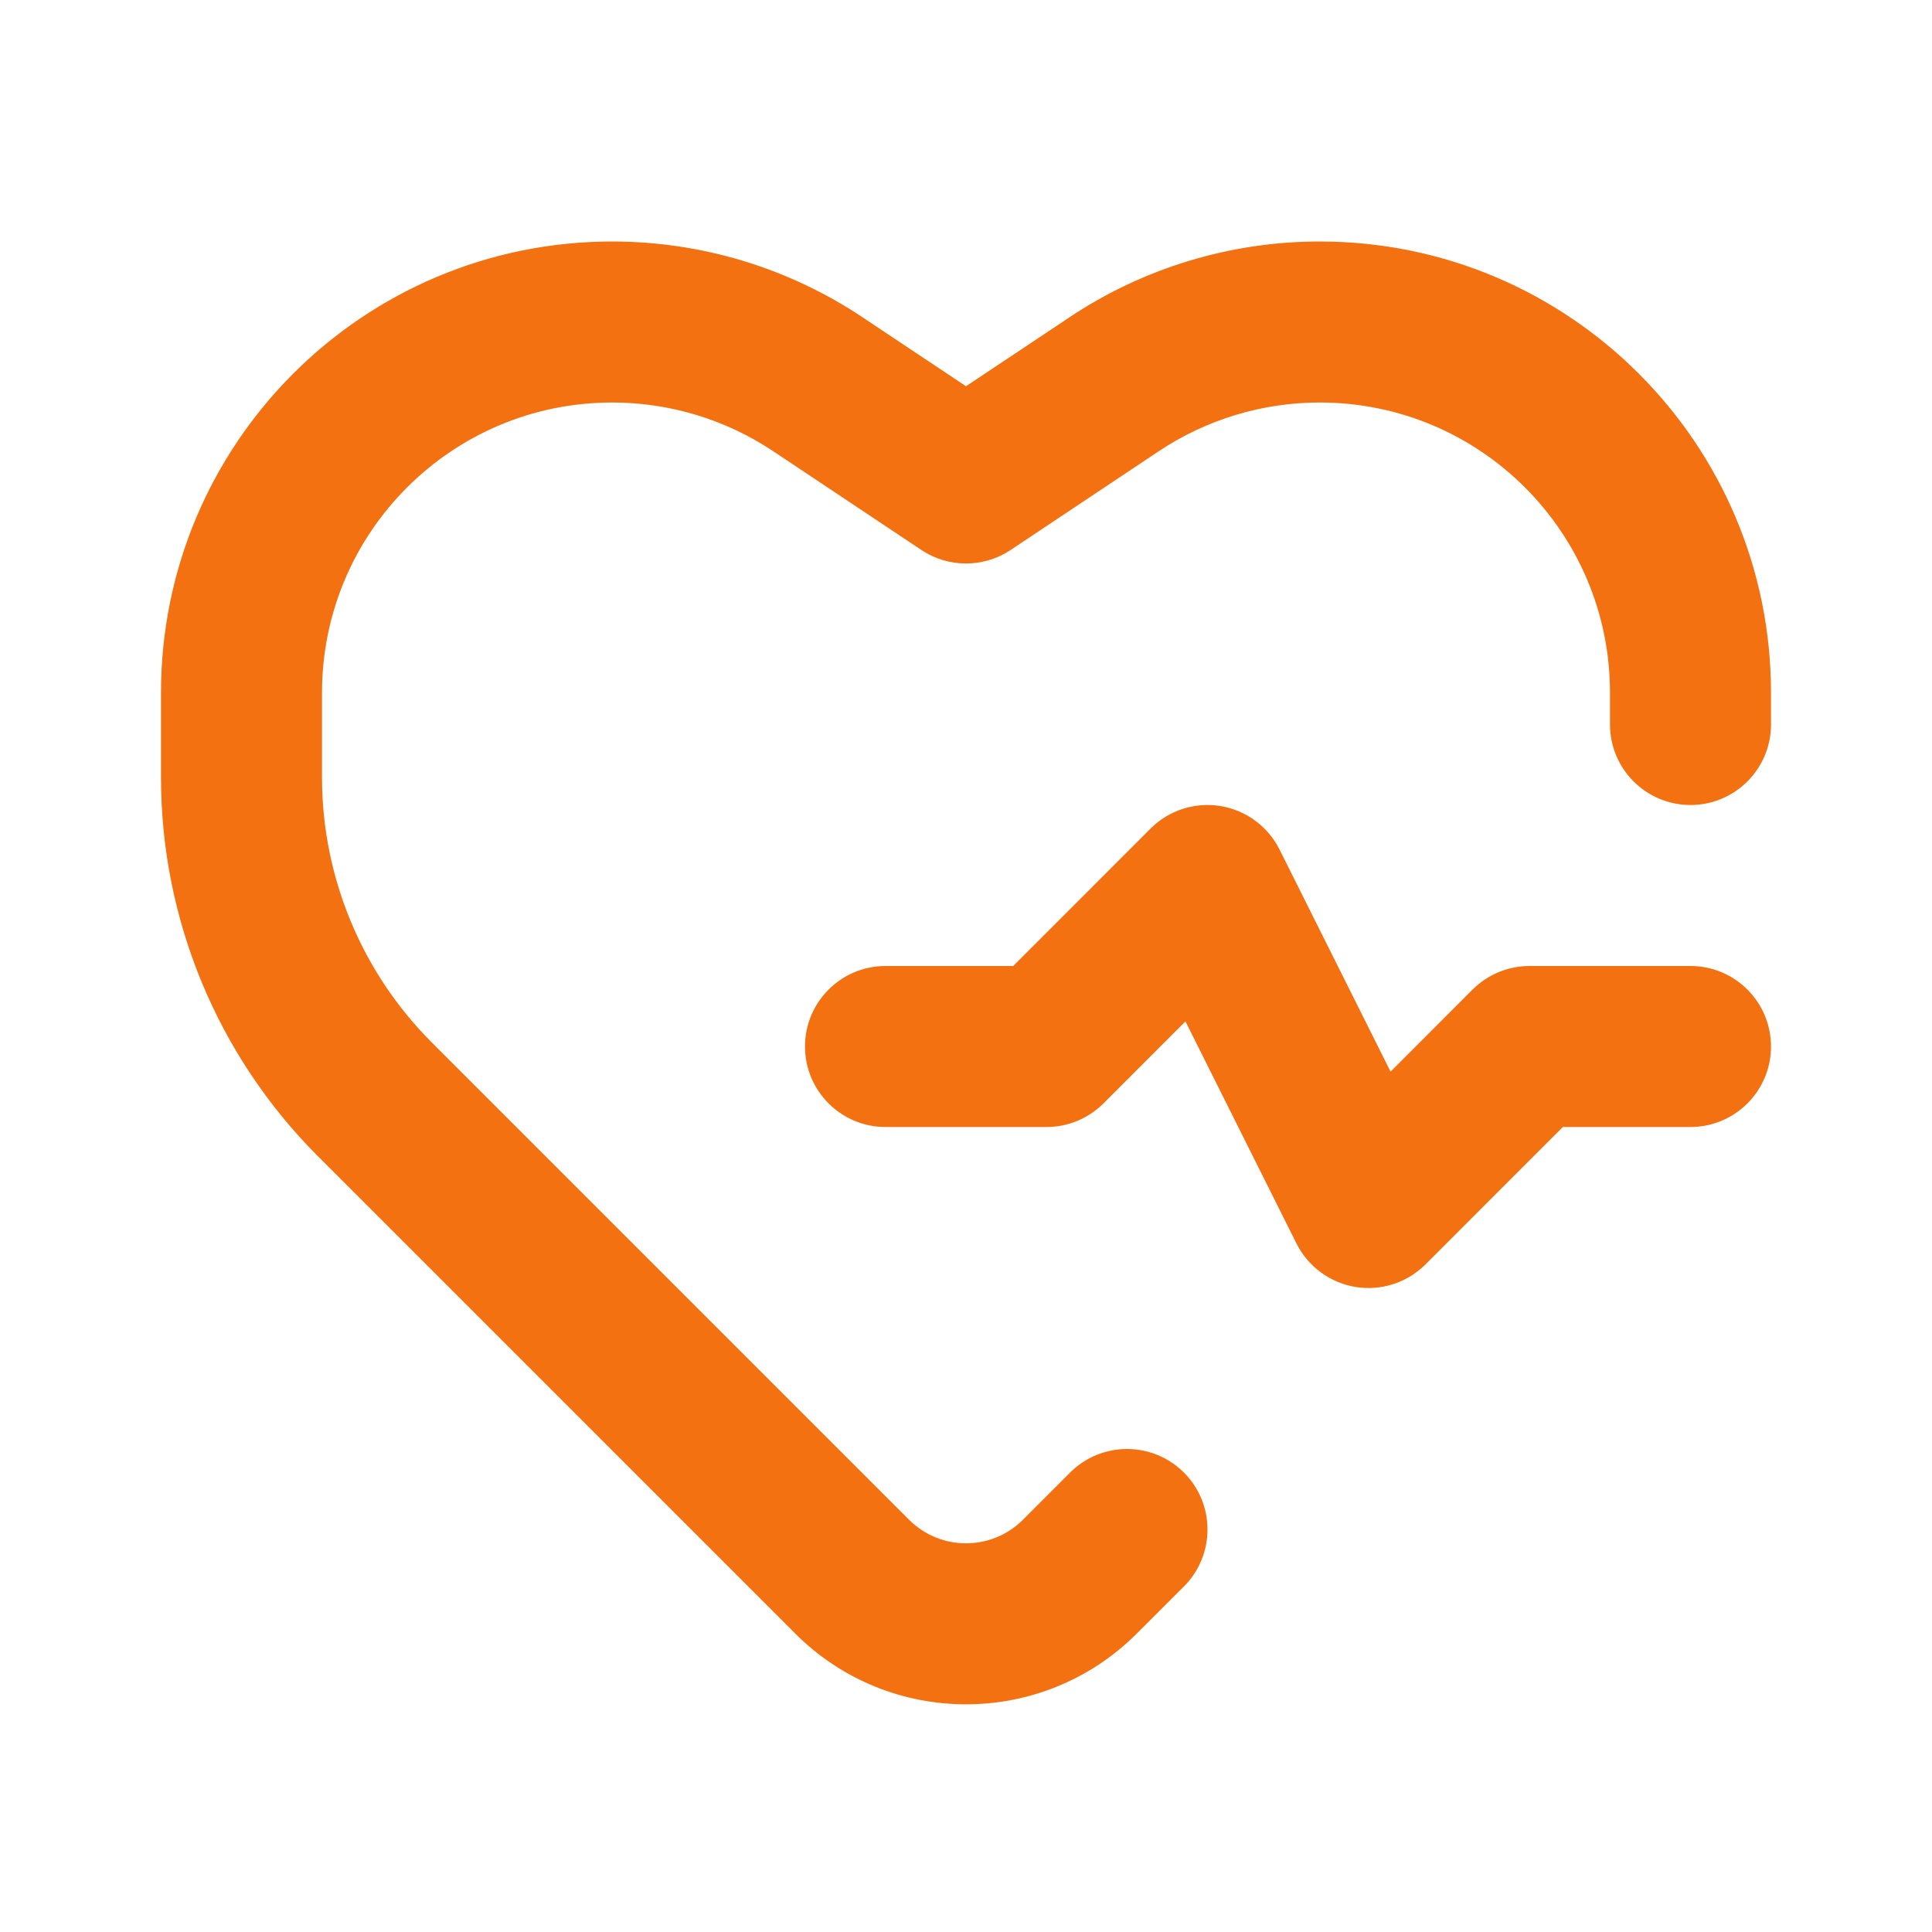 <svg width="36" height="36" viewBox="0 0 36 36" fill="none" xmlns="http://www.w3.org/2000/svg">
<path fill-rule="evenodd" clip-rule="evenodd" d="M3 12.908C3 8.265 6.765 4.5 11.408 4.5C13.068 4.5 14.691 4.991 16.072 5.912L18 7.197L19.928 5.912C21.309 4.991 22.932 4.5 24.592 4.5C29.235 4.5 33 8.265 33 12.908V13.5C33 14.328 32.328 15 31.5 15C30.672 15 30 14.328 30 13.5V12.908C30 9.921 27.579 7.5 24.592 7.5C23.524 7.5 22.48 7.816 21.592 8.408L18.832 10.248C18.328 10.584 17.672 10.584 17.168 10.248L14.408 8.408C13.52 7.816 12.476 7.5 11.408 7.5C8.421 7.5 6 9.921 6 12.908V14.485C6 16.338 6.736 18.115 8.046 19.425L16.939 28.318C17.525 28.904 18.475 28.904 19.061 28.318L19.939 27.439C20.525 26.854 21.475 26.854 22.061 27.439C22.646 28.025 22.646 28.975 22.061 29.561L21.182 30.439C19.425 32.197 16.575 32.197 14.818 30.439L5.925 21.546C4.052 19.673 3 17.134 3 14.485V12.908Z" fill="#F37110"/>
<path fill-rule="evenodd" clip-rule="evenodd" d="M22.74 15.019C23.216 15.097 23.626 15.398 23.842 15.829L25.911 19.968L27.439 18.439C27.721 18.158 28.102 18 28.5 18H31.5C32.328 18 33 18.672 33 19.5C33 20.328 32.328 21 31.5 21H29.121L26.561 23.561C26.22 23.902 25.736 24.058 25.26 23.981C24.784 23.903 24.374 23.602 24.158 23.171L22.089 19.032L20.561 20.561C20.279 20.842 19.898 21 19.5 21H16.5C15.672 21 15 20.328 15 19.5C15 18.672 15.672 18 16.5 18H18.879L21.439 15.439C21.78 15.098 22.264 14.942 22.74 15.019Z" fill="#F37110"/>
</svg>
